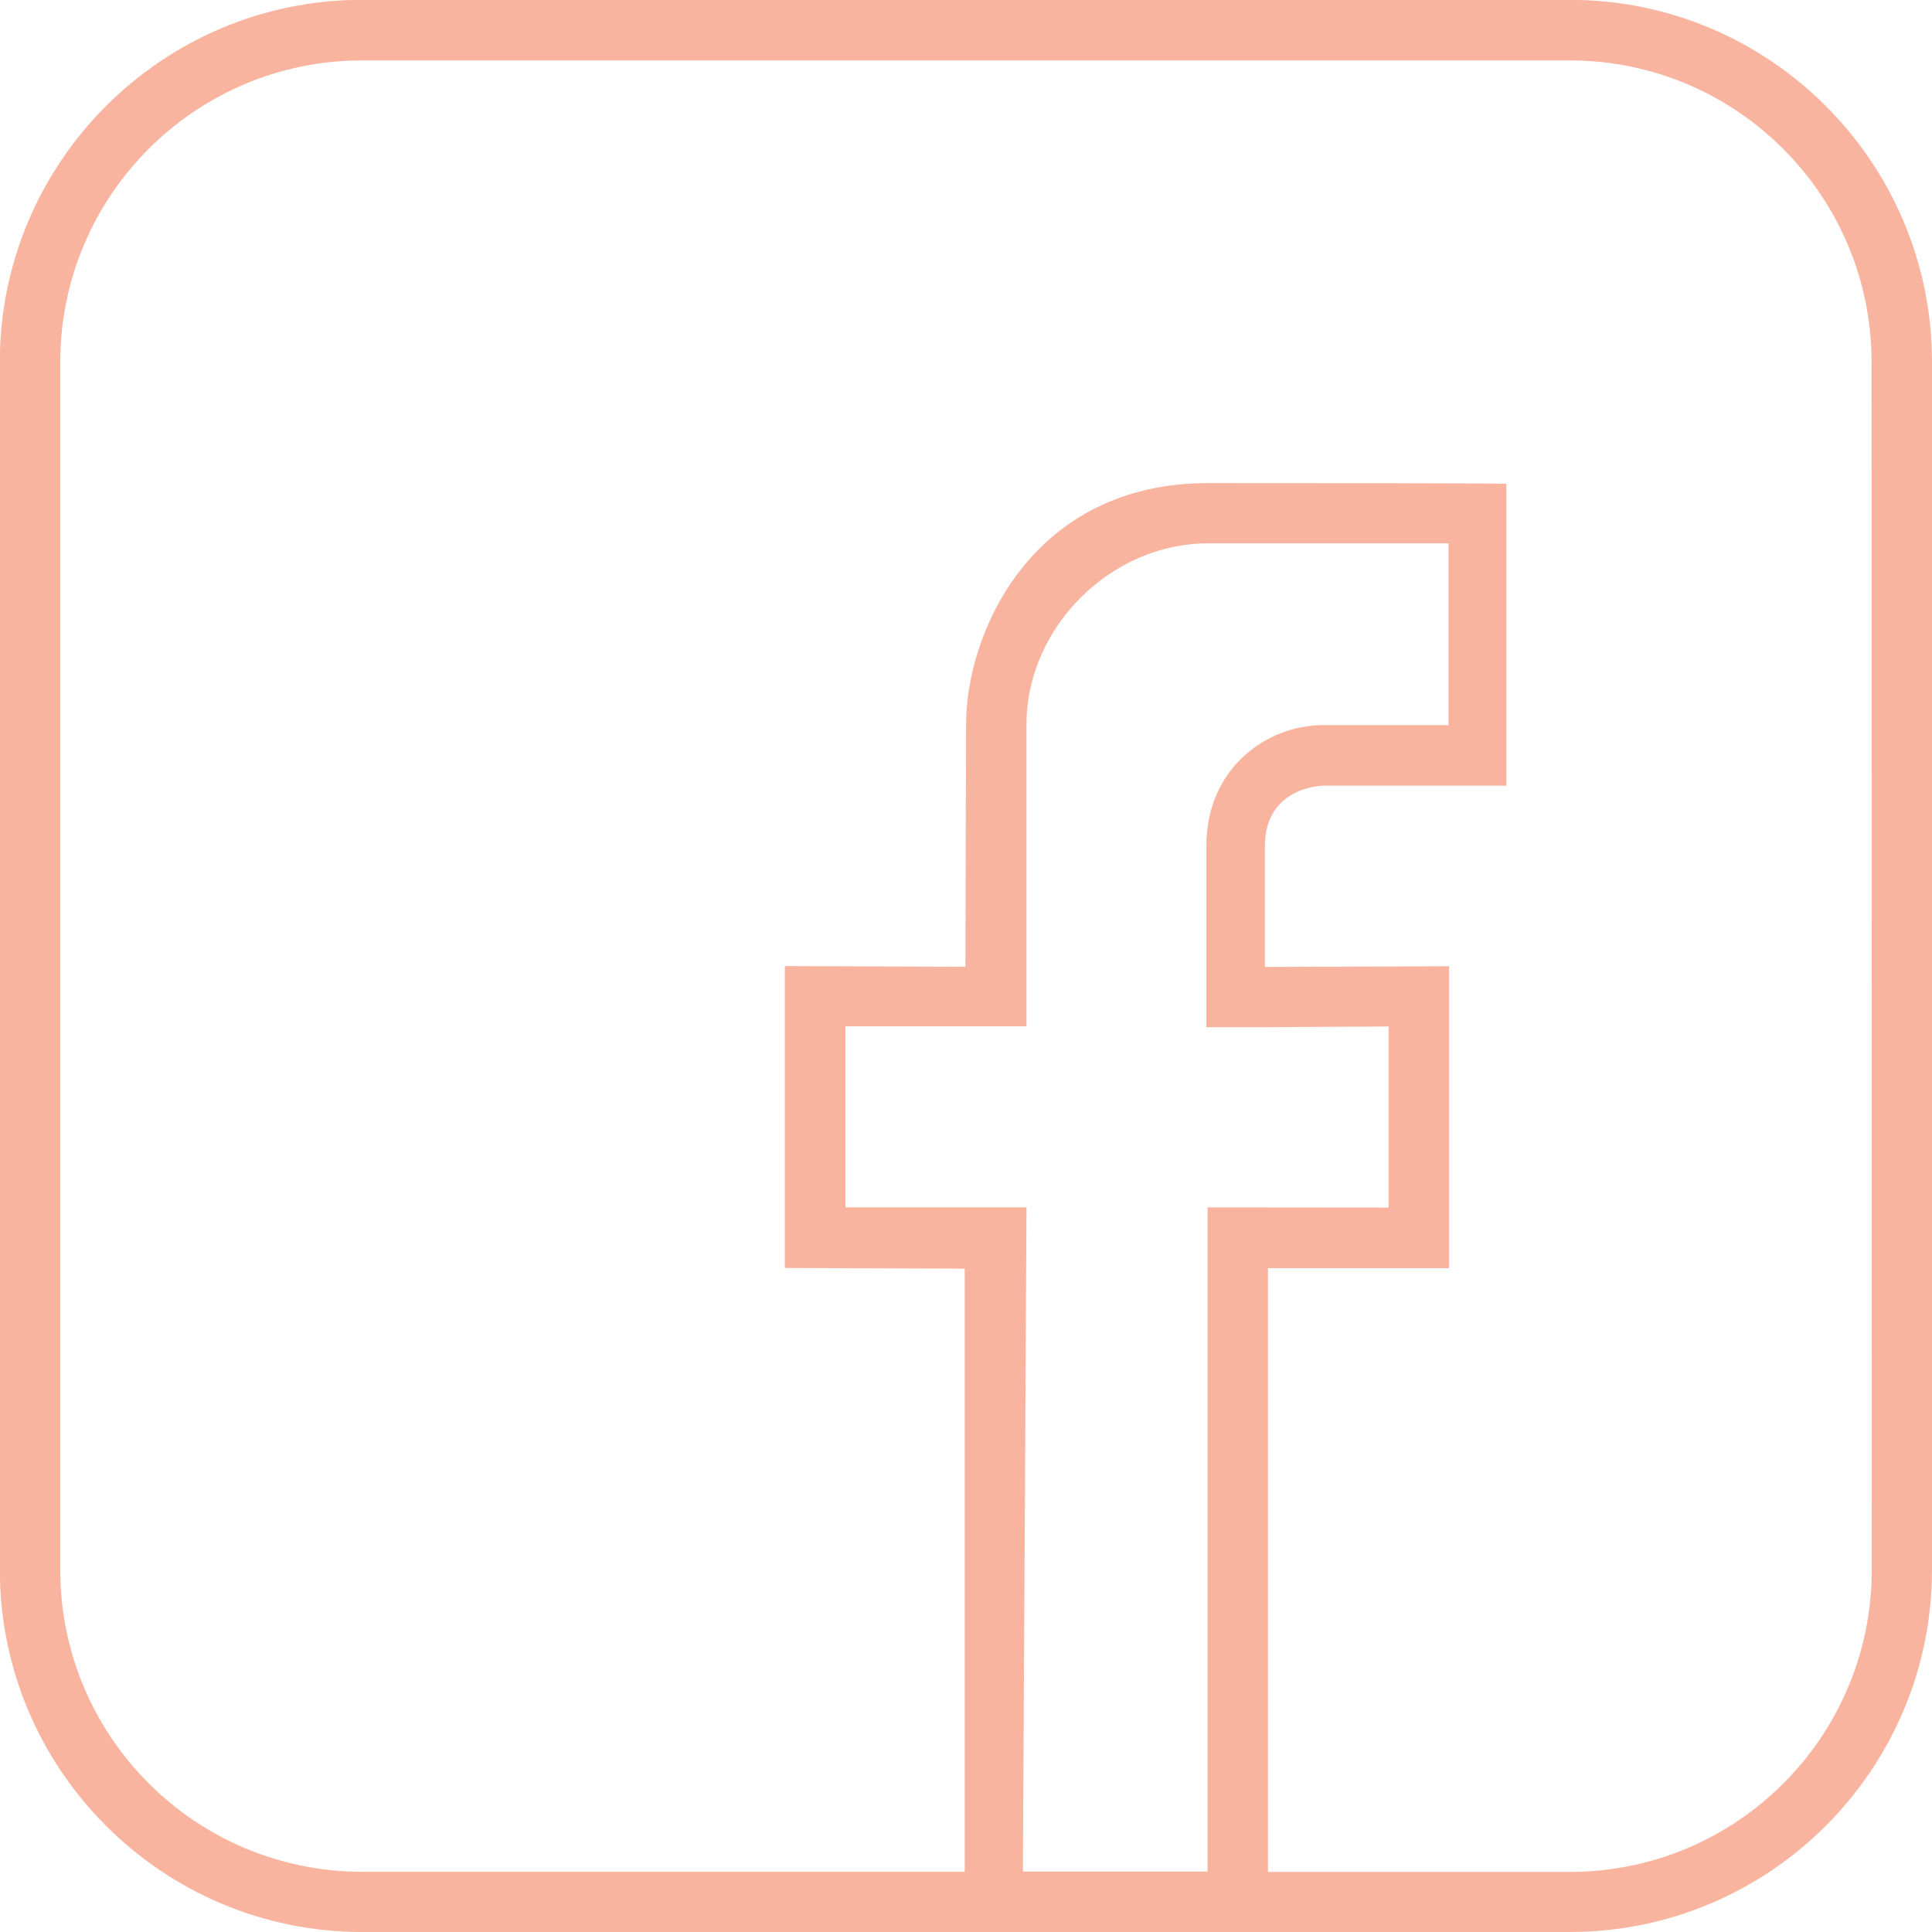 <?xml version="1.0" encoding="UTF-8" standalone="no"?>
<svg
   xmlns:dc="http://purl.org/dc/elements/1.1/"
   xmlns:cc="http://creativecommons.org/ns#"
   xmlns:rdf="http://www.w3.org/1999/02/22-rdf-syntax-ns#"
   xmlns:svg="http://www.w3.org/2000/svg"
   xmlns="http://www.w3.org/2000/svg"
   xmlns:sodipodi="http://sodipodi.sourceforge.net/DTD/sodipodi-0.dtd"
   xmlns:inkscape="http://www.inkscape.org/namespaces/inkscape"
   width="11.289mm"
   height="11.289mm"
   viewBox="0 0 11.289 11.289"
   version="1.1"
   id="svg1002"
   inkscape:version="1.0 (6e3e5246a0, 2020-05-07)"
   sodipodi:docname="facebook.svg">
  <defs
     id="defs996" />
  <sodipodi:namedview
     id="base"
     pagecolor="#ffffff"
     bordercolor="#666666"
     borderopacity="1.0"
     inkscape:pageopacity="0.0"
     inkscape:pageshadow="2"
     inkscape:zoom="2.8"
     inkscape:cx="-43.938828"
     inkscape:cy="40.093822"
     inkscape:document-units="mm"
     inkscape:current-layer="layer1"
     inkscape:document-rotation="0"
     showgrid="false"
     inkscape:window-width="1080"
     inkscape:window-height="1016"
     inkscape:window-x="1130"
     inkscape:window-y="145"
     inkscape:window-maximized="0" />
  <g
     inkscape:label="Layer 1"
     inkscape:groupmode="layer"
     id="layer1"
     transform="translate(-100.189,-142.522)">
    <path
       id="path118"
       style="display:inline;fill:#f8b49f;fill-opacity:1;fill-rule:evenodd;stroke:none;stroke-width:0.353"
       d="m 109.361,153.811 h -7.056 c -1.168,0 -2.117,-0.949 -2.117,-2.117 v -7.056 c 0,-1.168 0.949,-2.117 2.117,-2.117 h 7.056 c 1.168,0 2.117,0.949 2.117,2.117 v 7.056 c 0,1.168 -0.949,2.117 -2.117,2.117 m -1.058,-4.233 v -1.058 l -0.723,0.004 h -0.342 v -0.353 -0.706 c 0,-0.452 0.349,-0.702 0.674,-0.706 h 0.741 v -1.062 h -1.408 c -0.561,0 -1.058,0.487 -1.058,1.058 v 1.764 h -1.058 v 1.058 h 1.058 l -0.021,3.881 h 1.079 v -3.881 z m 2.822,-4.939 c 0,-0.974 -0.79,-1.764 -1.764,-1.764 h -7.056 c -0.974,0 -1.764,0.79 -1.764,1.764 v 7.056 c 0,0.974 0.79,1.764 1.764,1.764 h 3.521 v -3.524 l -1.051,-0.004 v -1.764 l 1.055,0.004 0.004,-1.415 c 0,-0.55 0.395,-1.411 1.411,-1.411 h 0.134 c 1.64,0 1.612,0.004 1.612,0.004 v 1.764 h -1.072 c 0,0 -0.339,0.004 -0.339,0.353 v 0.706 l 1.076,-0.004 v 1.764 h -1.058 v 3.528 h 1.764 c 0.974,0 1.764,-0.79 1.764,-1.764 z" />
  </g>
</svg>
